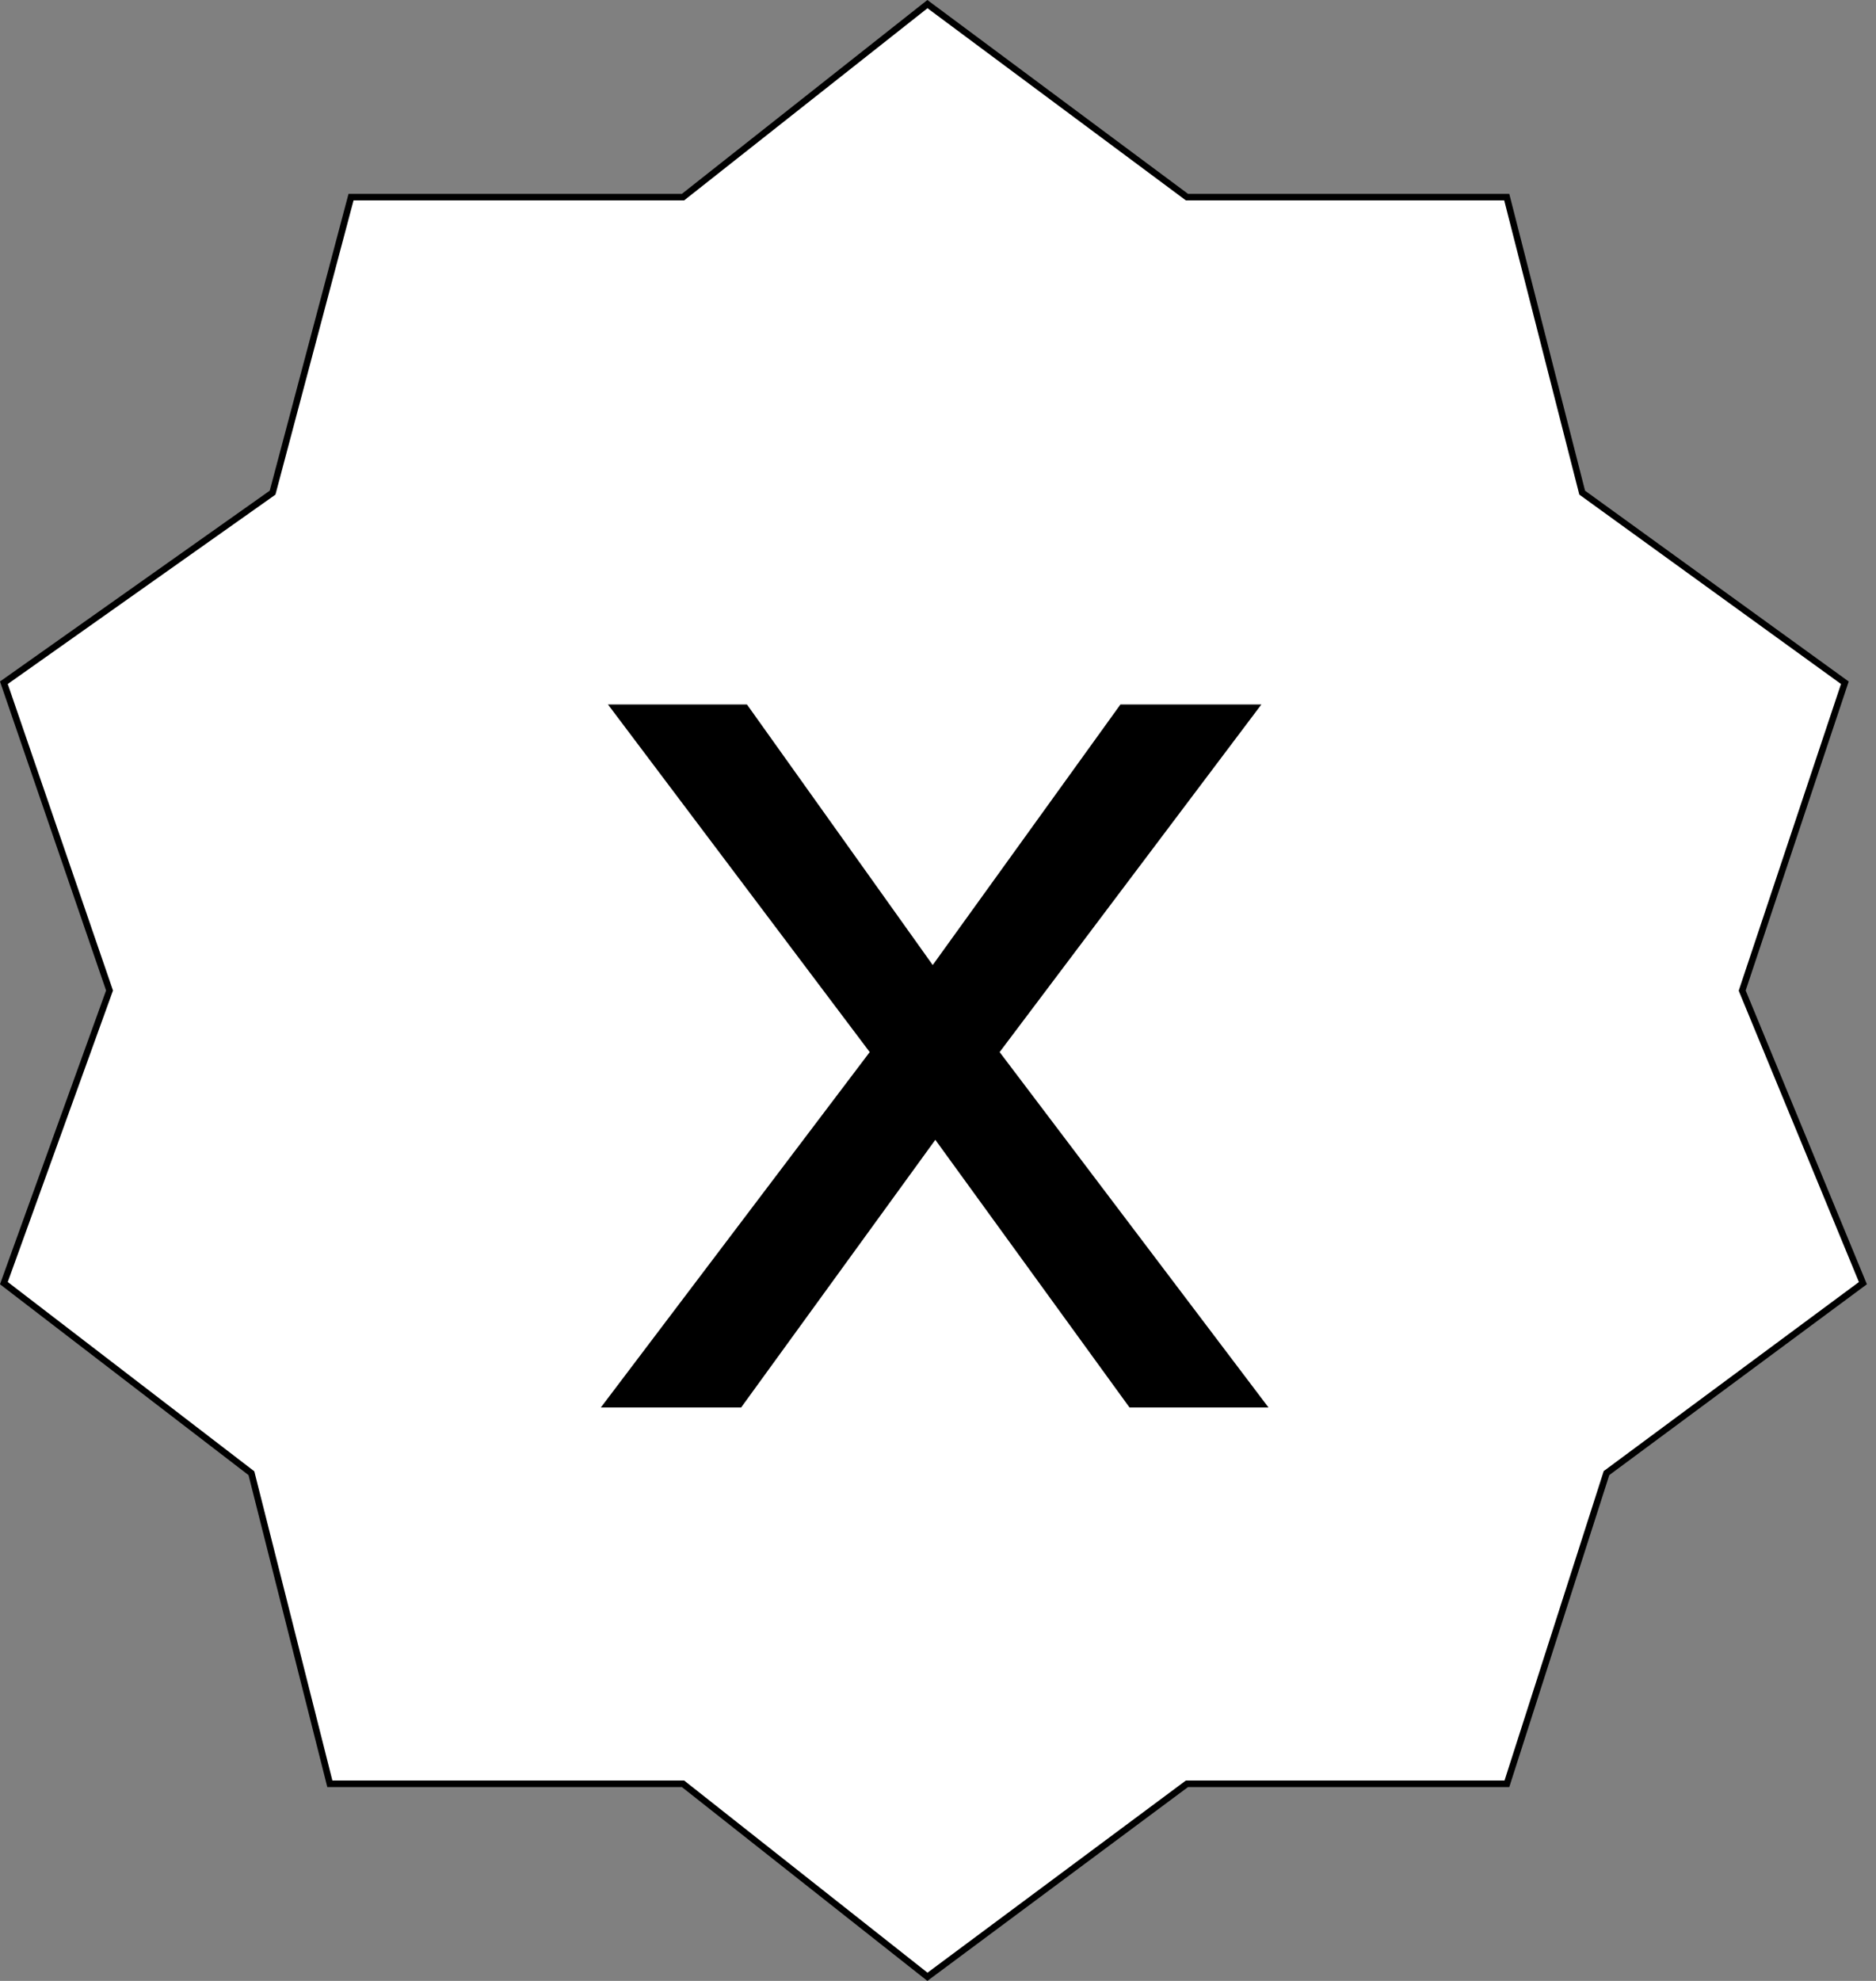 <svg width="108" height="114" viewBox="0 0 108 114" fill="none" xmlns="http://www.w3.org/2000/svg">
<rect x="0" y="0" width="108" height="114" fill="#808080" stroke="none"/>
<path d="M68.282 11.307L68.332 11.344H68.394H86.742L91.068 28.285L91.085 28.351L91.14 28.391L106.207 39.292L100.319 56.941L100.297 57.007L100.323 57.072L107.246 73.844L92.534 84.739L92.485 84.775L92.467 84.832L86.751 102.656H68.394H68.332L68.282 102.693L53.392 113.763L39.373 102.697L39.322 102.656H39.257H18.989L14.489 84.844L14.473 84.781L14.421 84.741L0.223 73.843L6.283 57.064L6.306 57.002L6.284 56.939L0.223 39.292L15.637 28.392L15.692 28.353L15.71 28.287L20.209 11.344H39.257H39.322L39.373 11.303L53.392 0.237L68.282 11.307Z" fill="white" stroke="black" stroke-width="0.376"/>
<path d="M53.696 55.537L64.502 40.543H72.616L57.548 60.547L73.027 81H65.026L53.846 65.595L42.666 81H34.59L50.069 60.547L35.001 40.543H43.002L53.696 55.537Z" fill="black"/>
</svg>
